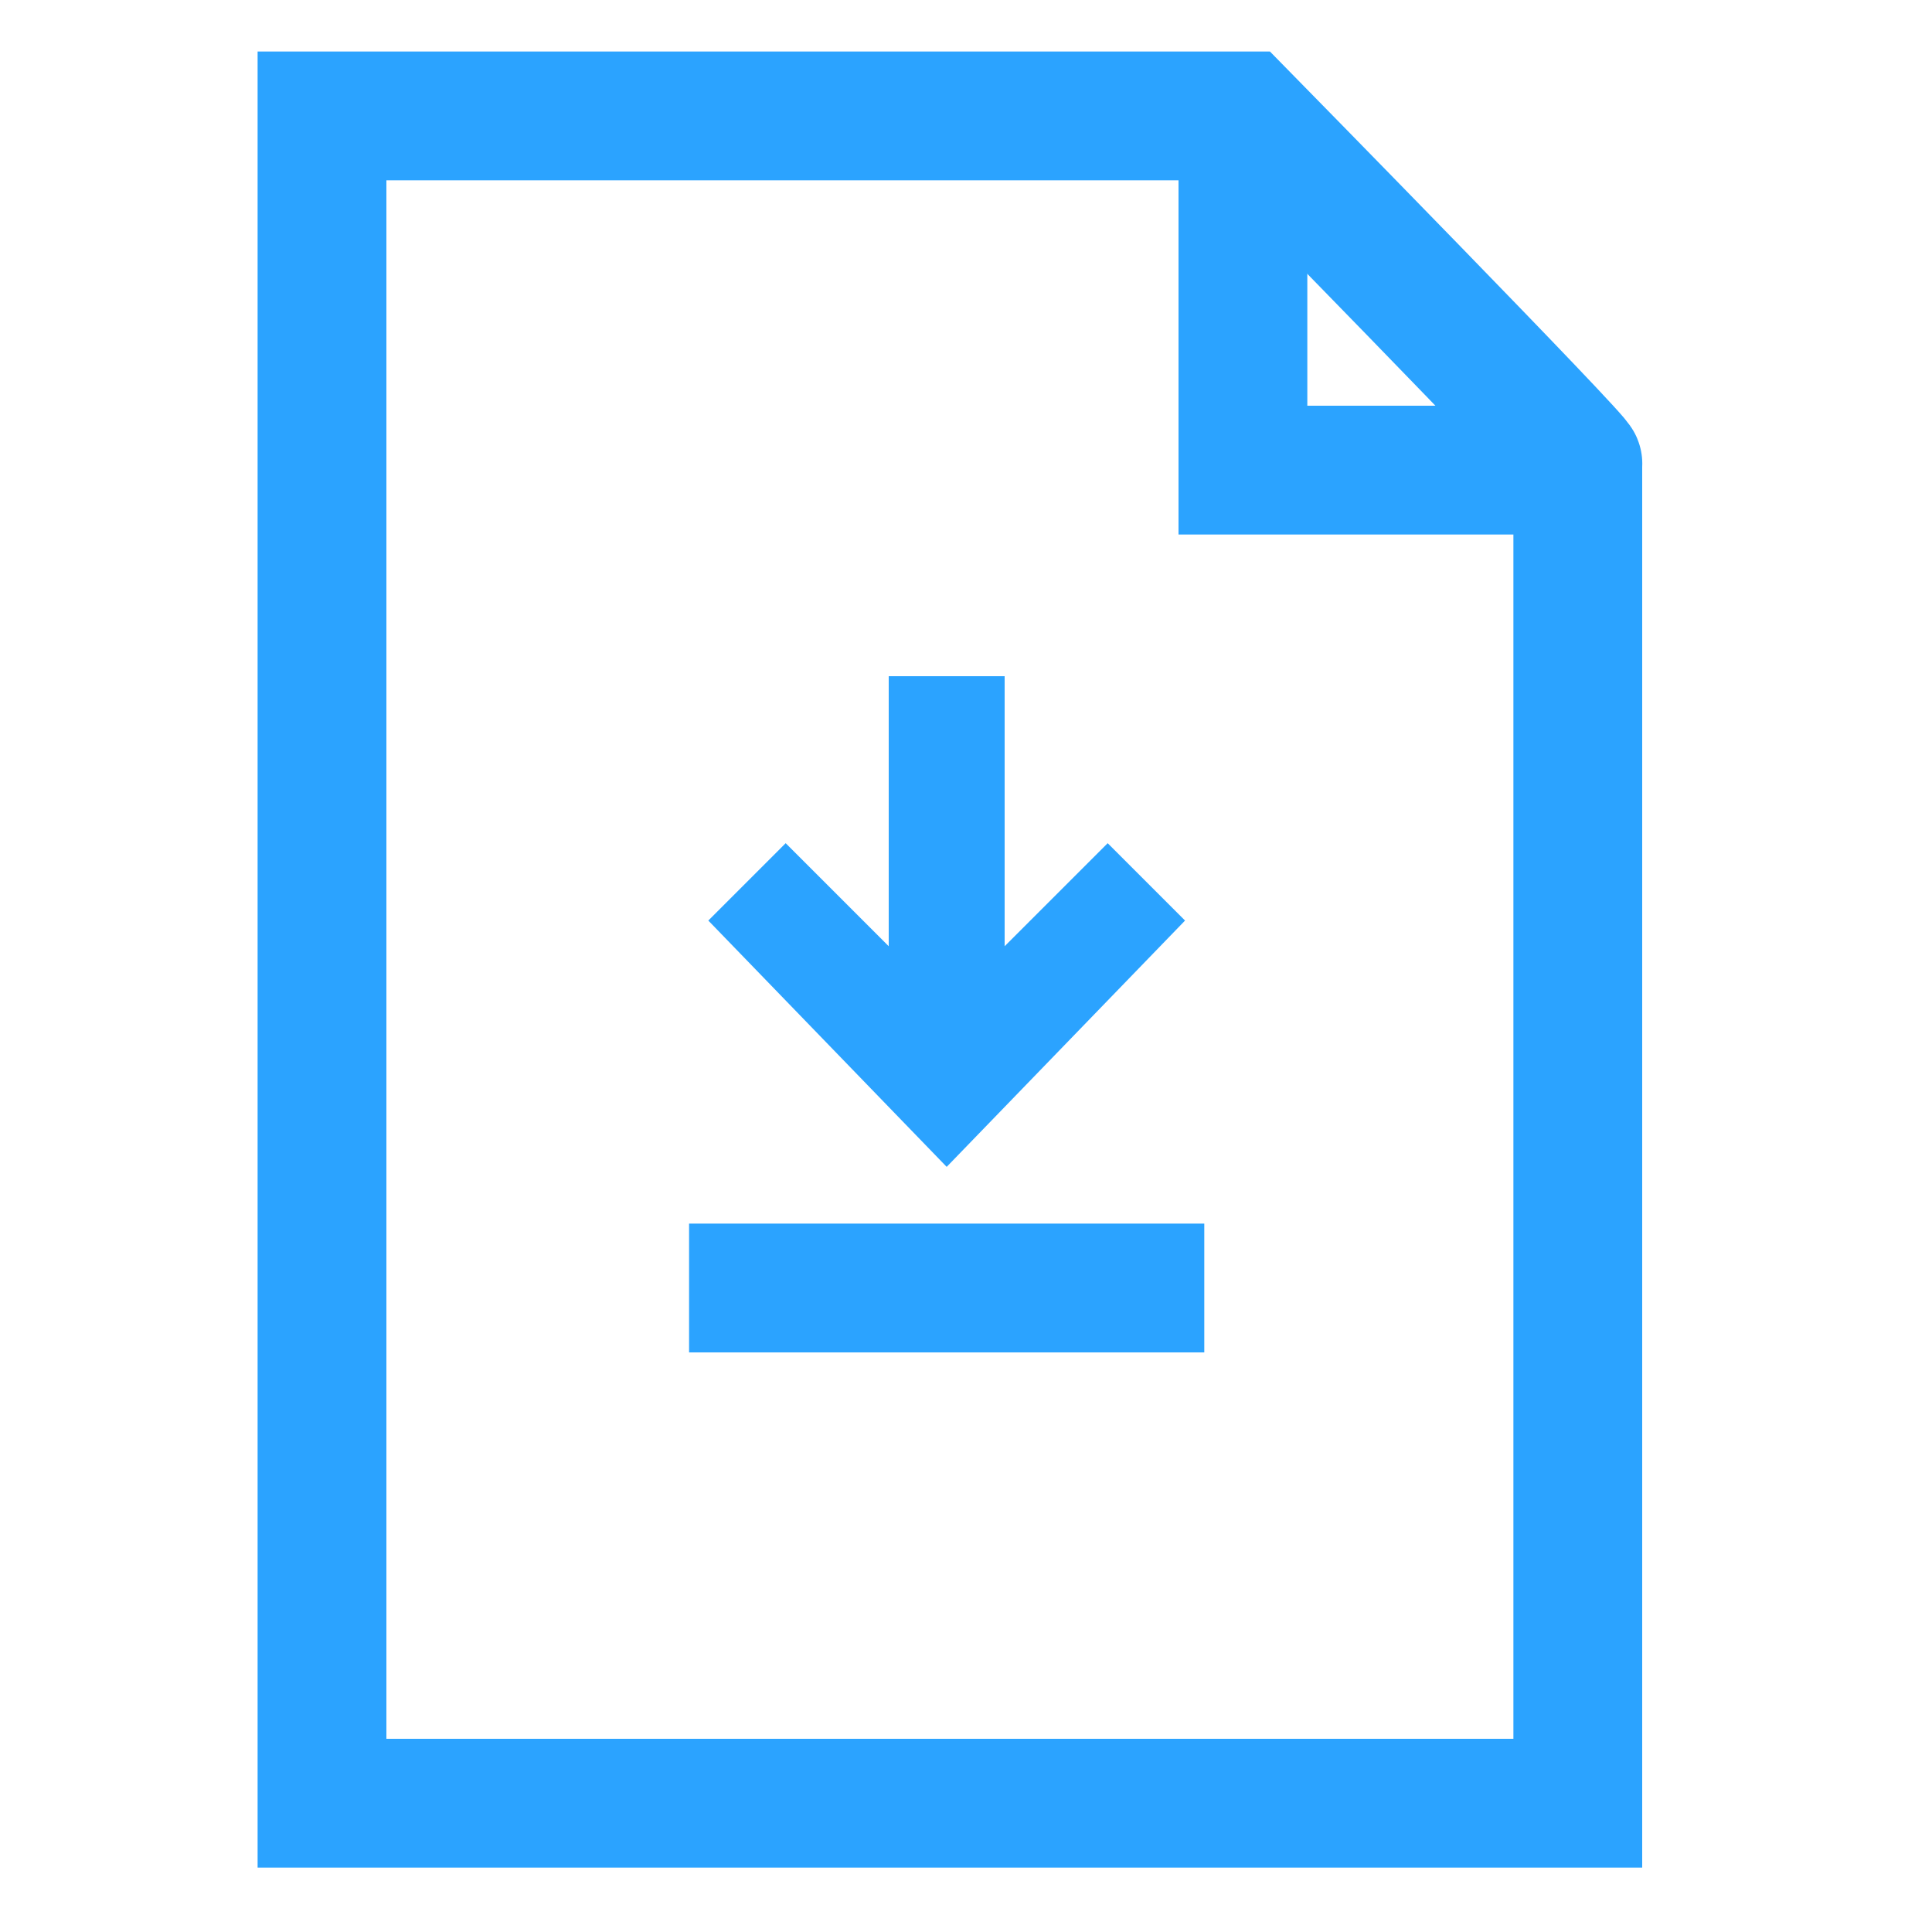 <svg viewBox="0 0 30 30" xmlns="http://www.w3.org/2000/svg"><g stroke="#2ba3ff"><path d="m24.5 28v-20.8c.1 0-5.2-5.4-5.2-5.4h-14.3v20.3s0 5.9 0 5.9z" fill="none" stroke-width="2"/><path d="m25 7.3h-5.7v-5.7" fill="none" stroke-width="2"/><path d="m11.7 14.3 3 3.1 3-3.1-.5-.5-2.1 2.1v-4.9h-.8v4.9l-2.1-2.1z" fill="#2ba3ff"/><path d="m10.7 20h8" fill="none" stroke-width="2"/></g></svg>